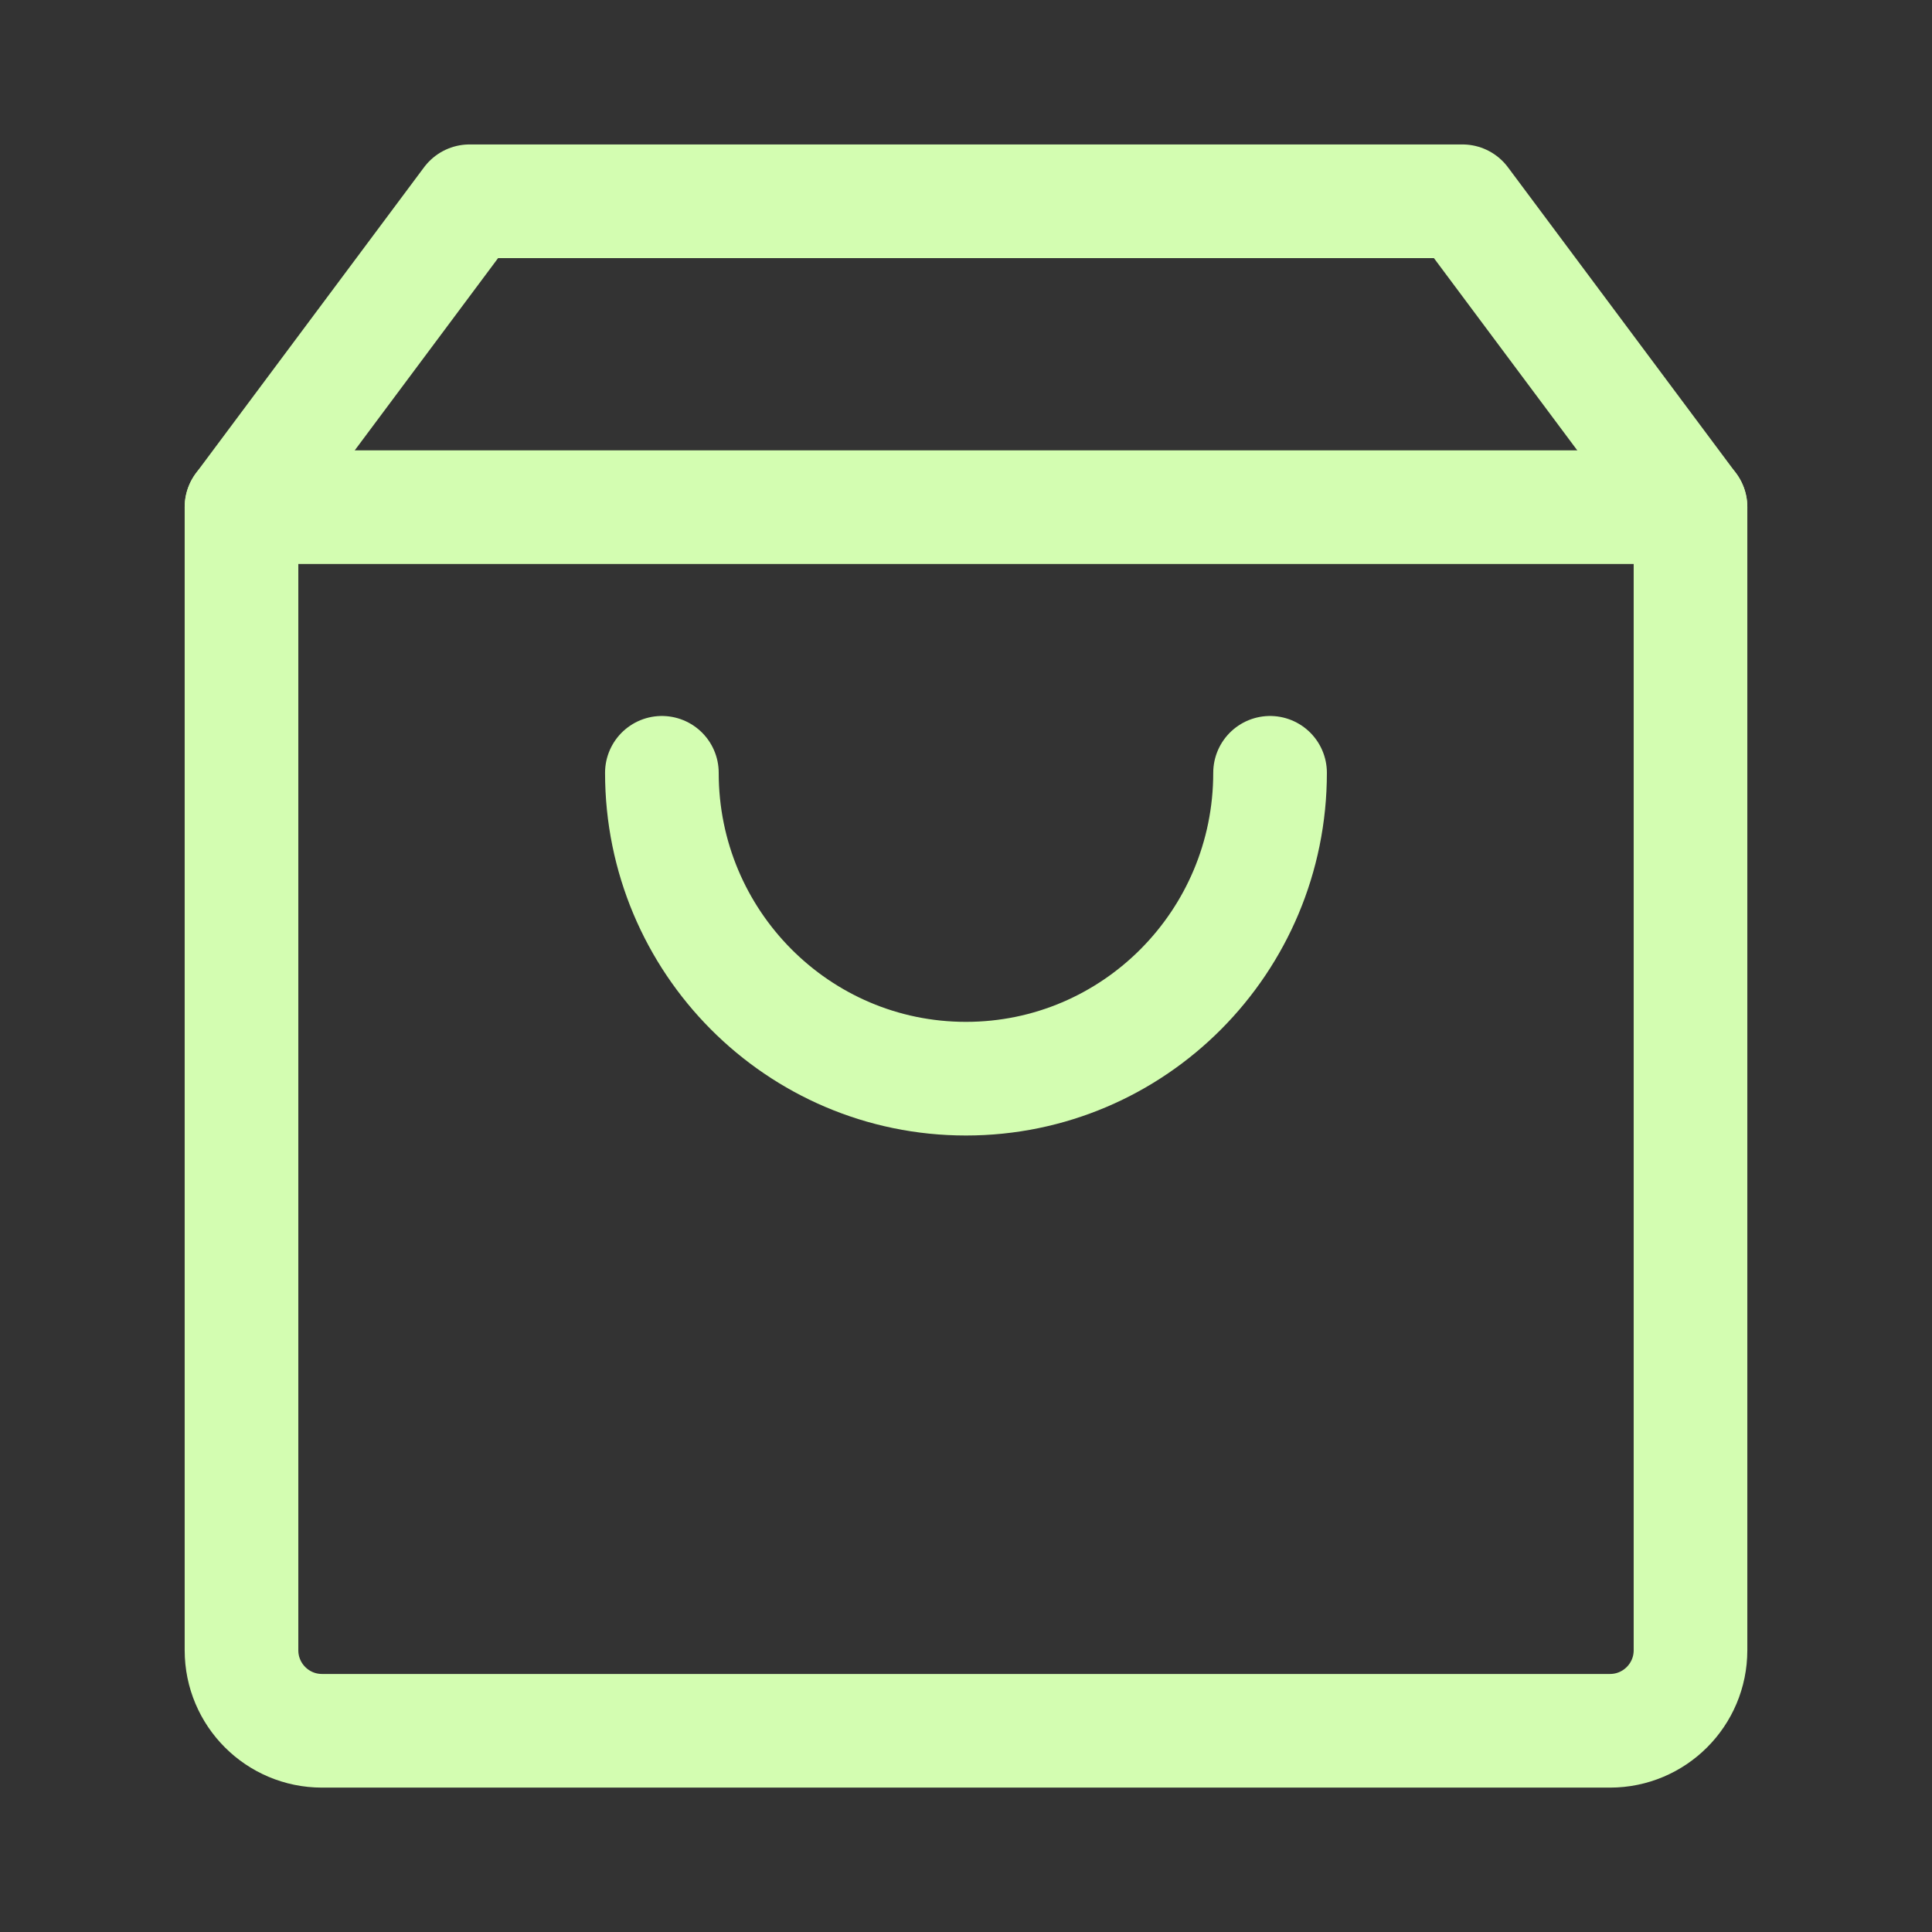 <?xml version="1.0" encoding="UTF-8"?>
<svg xmlns="http://www.w3.org/2000/svg" width="34" height="34" viewBox="0 0 34 34" fill="none">
  <rect x="0" y="0" width="34" height="34" fill="#333333" stroke="none"/>
  <path d="M4.25 8.925V29.042C4.25 29.824 4.884 30.459 5.667 30.459H28.333C29.116 30.459 29.75 29.824 29.75 29.042V8.925H4.25Z" stroke="#D3FDB1" stroke-width="2" stroke-linejoin="round"></path>
  <path d="M29.75 8.925L25.736 3.542H8.264L4.25 8.925" stroke="#D3FDB1" stroke-width="2" stroke-linecap="round" stroke-linejoin="round"></path>
  <path d="M22.351 13.6C22.351 16.573 19.955 18.983 16.999 18.983C14.044 18.983 11.648 16.573 11.648 13.6" stroke="#D3FDB1" stroke-width="2" stroke-linecap="round" stroke-linejoin="round"></path>
</svg>
